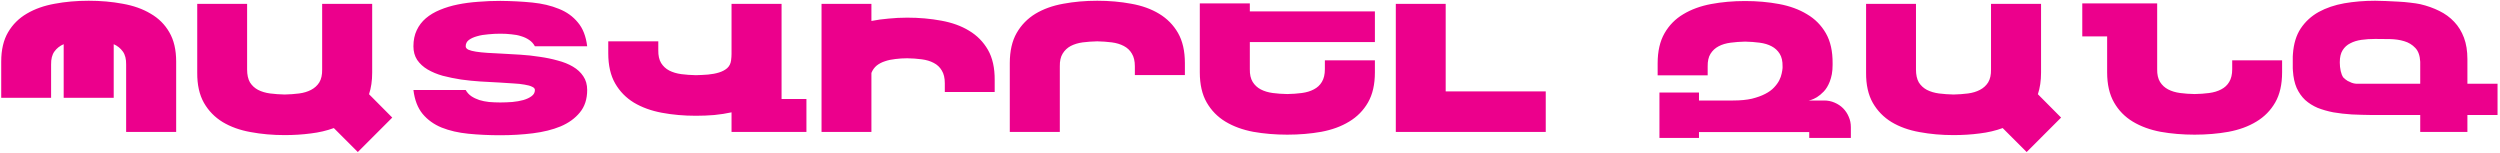 <svg width="701" height="43" viewBox="0 0 701 43" fill="none" xmlns="http://www.w3.org/2000/svg">
<path d="M49.398 37H35.37V18.81V18.1C35.398 16.56 35.09 15.34 34.446 14.45C33.802 13.55 32.948 12.86 31.884 12.39V27.42H17.856V12.39C16.764 12.86 15.896 13.55 15.252 14.45C14.608 15.34 14.3 16.56 14.328 18.1V27.42H0.342V17.26C0.342 13.96 0.986 11.21 2.274 9.03C3.562 6.84 5.312 5.11 7.524 3.82C9.764 2.5 12.368 1.58 15.336 1.05C18.304 0.49 21.482 0.21 24.87 0.21C28.258 0.21 31.436 0.49 34.404 1.05C37.4 1.58 40.004 2.5 42.216 3.82C44.456 5.11 46.206 6.84 47.466 9.03C48.754 11.21 49.398 13.96 49.398 17.26V18.65V37ZM100.328 42.63L93.608 35.91C91.62 36.64 89.464 37.14 87.14 37.42C84.816 37.73 82.38 37.88 79.832 37.88C76.472 37.88 73.294 37.6 70.298 37.04C67.302 36.51 64.684 35.571 62.444 34.23C60.232 32.88 58.482 31.09 57.194 28.85C55.906 26.58 55.276 23.76 55.304 20.37V1.09H69.29V19.49C69.29 20.97 69.556 22.17 70.088 23.1C70.648 23.99 71.404 24.69 72.356 25.2C73.336 25.7 74.47 26.04 75.758 26.21C77.046 26.37 78.404 26.47 79.832 26.5C81.26 26.47 82.604 26.37 83.864 26.21C85.152 26.04 86.272 25.7 87.224 25.2C88.204 24.69 88.974 23.99 89.534 23.1C90.094 22.17 90.36 20.97 90.332 19.49V1.09H104.36V20.37C104.36 22.64 104.066 24.65 103.478 26.42L109.988 32.97L100.328 42.63ZM140.579 15.03C142.259 15.12 144.009 15.22 145.829 15.33C147.677 15.44 149.497 15.64 151.289 15.92C153.081 16.17 154.775 16.52 156.371 16.97C157.995 17.39 159.423 17.96 160.655 18.69C161.887 19.42 162.853 20.31 163.553 21.38C164.281 22.44 164.645 23.73 164.645 25.24C164.645 27.79 163.959 29.89 162.587 31.54C161.243 33.19 159.437 34.49 157.169 35.45C154.929 36.37 152.339 37.01 149.399 37.38C146.487 37.74 143.449 37.92 140.285 37.92C137.149 37.92 134.167 37.78 131.339 37.5C128.539 37.22 126.047 36.65 123.863 35.78C121.679 34.89 119.887 33.6 118.487 31.92C117.115 30.24 116.261 28.01 115.925 25.24H130.583C130.975 25.94 131.493 26.51 132.137 26.96C132.809 27.41 133.565 27.77 134.405 28.05C135.245 28.31 136.155 28.49 137.135 28.6C138.143 28.68 139.193 28.73 140.285 28.73C141.377 28.73 142.497 28.68 143.645 28.6C144.793 28.49 145.829 28.31 146.753 28.05C147.705 27.77 148.475 27.41 149.063 26.96C149.679 26.51 149.987 25.94 149.987 25.24C149.987 24.85 149.721 24.54 149.189 24.32C148.685 24.06 147.985 23.87 147.089 23.73C146.193 23.561 145.129 23.45 143.897 23.39C142.693 23.31 141.391 23.22 139.991 23.14C138.311 23.06 136.547 22.96 134.699 22.85C132.879 22.73 131.073 22.55 129.281 22.3C127.489 22.02 125.781 21.67 124.157 21.25C122.561 20.8 121.147 20.21 119.915 19.49C118.683 18.76 117.703 17.86 116.975 16.8C116.275 15.73 115.925 14.46 115.925 12.98C115.925 11.271 116.233 9.77 116.849 8.48C117.465 7.17 118.319 6.05 119.411 5.12C120.531 4.17 121.847 3.39 123.359 2.77C124.899 2.13 126.565 1.62 128.357 1.26C130.177 0.89 132.095 0.64 134.111 0.5C136.127 0.33 138.185 0.25 140.285 0.25C143.449 0.28 146.431 0.43 149.231 0.71C152.031 0.99 154.523 1.58 156.707 2.48C158.891 3.34 160.669 4.62 162.041 6.3C163.441 7.95 164.309 10.181 164.645 12.98H149.987C149.595 12.251 149.063 11.66 148.391 11.21C147.747 10.76 147.005 10.41 146.165 10.16C145.325 9.88 144.401 9.7 143.393 9.62C142.413 9.5 141.377 9.45 140.285 9.45C139.193 9.45 138.073 9.5 136.925 9.62C135.777 9.7 134.727 9.88 133.775 10.16C132.851 10.41 132.081 10.76 131.465 11.21C130.877 11.66 130.583 12.251 130.583 12.98C130.583 13.37 130.835 13.69 131.339 13.94C131.871 14.17 132.585 14.35 133.481 14.49C134.377 14.63 135.427 14.74 136.631 14.82C137.863 14.88 139.179 14.95 140.579 15.03ZM226.123 27.76V37H219.151H205.123V31.5C203.583 31.83 201.973 32.09 200.293 32.25C198.613 32.39 196.891 32.46 195.127 32.46C191.767 32.46 188.589 32.18 185.593 31.62C182.597 31.06 179.979 30.11 177.739 28.77C175.527 27.419 173.777 25.63 172.489 23.39C171.201 21.15 170.557 18.34 170.557 14.95V11.59H184.585V14.07C184.557 15.55 184.823 16.76 185.383 17.68C185.943 18.58 186.699 19.28 187.651 19.78C188.631 20.28 189.765 20.62 191.053 20.79C192.341 20.96 193.699 21.05 195.127 21.08C196.275 21.05 197.409 21 198.529 20.91C199.677 20.8 200.699 20.61 201.595 20.33C202.519 20.05 203.289 19.64 203.905 19.11C204.521 18.55 204.885 17.82 204.997 16.92C205.081 16.25 205.123 15.65 205.123 15.12V14.07V9.83V1.09H219.151V9.83V19.7V27.76H226.123ZM254.382 4.95C257.742 4.95 260.92 5.23 263.916 5.79C266.912 6.33 269.516 7.26 271.728 8.61C273.968 9.95 275.732 11.741 277.02 13.98C278.308 16.221 278.938 19.05 278.91 22.47V25.79H264.924V23.35C264.924 21.87 264.644 20.68 264.084 19.78C263.552 18.86 262.796 18.14 261.816 17.64C260.864 17.13 259.744 16.8 258.456 16.63C257.168 16.46 255.81 16.36 254.382 16.34C253.234 16.34 252.128 16.41 251.064 16.55C250 16.66 249.02 16.87 248.124 17.18C247.256 17.46 246.486 17.86 245.814 18.39C245.17 18.93 244.68 19.61 244.344 20.45V37H230.358V27.55V17.72V1.09H244.344V5.88C245.884 5.57 247.494 5.35 249.174 5.21C250.854 5.04 252.59 4.95 254.382 4.95ZM318.215 18.6C318.215 17.12 317.935 15.93 317.375 15.03C316.843 14.11 316.087 13.4 315.107 12.89C314.155 12.39 313.035 12.05 311.747 11.88C310.459 11.72 309.101 11.62 307.673 11.59C306.245 11.62 304.887 11.72 303.599 11.88C302.339 12.05 301.219 12.39 300.239 12.89C299.287 13.4 298.531 14.11 297.971 15.03C297.411 15.93 297.145 17.12 297.173 18.6V37H283.145V17.72C283.145 14.31 283.789 11.48 285.077 9.24C286.365 7 288.115 5.21 290.327 3.86C292.567 2.52 295.171 1.58 298.139 1.05C301.135 0.49 304.313 0.21 307.673 0.21C311.033 0.21 314.211 0.49 317.207 1.05C320.203 1.58 322.807 2.52 325.019 3.86C327.259 5.21 329.023 7 330.311 9.24C331.599 11.48 332.243 14.31 332.243 17.72V21.04H318.215V18.6ZM350.452 11.8V19.4C350.424 20.86 350.69 22.05 351.25 22.97C351.81 23.87 352.566 24.57 353.518 25.07C354.498 25.58 355.618 25.91 356.878 26.08C358.166 26.25 359.524 26.35 360.952 26.37C362.38 26.35 363.738 26.25 365.026 26.08C366.314 25.91 367.434 25.58 368.386 25.07C369.366 24.57 370.122 23.87 370.654 22.97C371.214 22.05 371.494 20.86 371.494 19.4V16.92H385.522V20.28C385.522 23.67 384.878 26.491 383.59 28.73C382.302 30.971 380.538 32.76 378.298 34.1C376.086 35.45 373.482 36.4 370.486 36.96C367.49 37.49 364.312 37.76 360.952 37.76C357.592 37.76 354.414 37.49 351.418 36.96C348.45 36.4 345.846 35.45 343.606 34.1C341.394 32.76 339.644 30.971 338.356 28.73C337.068 26.491 336.424 23.67 336.424 20.28V0.96H350.452V3.19H385.522V11.8H350.452ZM405.371 25.62H433.427V37H391.385V1.09H405.371V25.62ZM511.511 28.18C512.541 28.18 513.511 28.38 514.401 28.77C515.331 29.16 516.131 29.69 516.801 30.36C517.471 31.04 518.001 31.83 518.391 32.76C518.791 33.65 518.981 34.62 518.981 35.66V36.96V37.04V38.68H507.311V37.04H476.395V38.68H465.307V37.04V28.18V25.95H476.395V28.18H485.971C488.011 28.18 489.761 28.01 491.221 27.68C492.701 27.31 493.951 26.86 494.961 26.33C495.991 25.8 496.821 25.2 497.441 24.53C498.081 23.85 498.571 23.18 498.911 22.51C499.241 21.84 499.471 21.21 499.581 20.62C499.721 20 499.801 19.49 499.831 19.07V18.65C499.861 17.16 499.591 15.97 499.031 15.08C498.471 14.18 497.721 13.48 496.761 12.98C495.811 12.47 494.691 12.14 493.401 11.97C492.121 11.8 490.761 11.7 489.331 11.67C487.901 11.7 486.541 11.8 485.261 11.97C483.969 12.14 482.849 12.47 481.897 12.98C480.945 13.48 480.189 14.18 479.629 15.08C479.069 15.97 478.803 17.16 478.831 18.65V21.12H464.803V17.76C464.803 14.38 465.447 11.56 466.735 9.32C468.023 7.08 469.773 5.3 471.985 3.99C474.225 2.64 476.829 1.69 479.797 1.13C482.793 0.57 485.971 0.29 489.331 0.29C492.691 0.29 495.871 0.57 498.861 1.13C501.861 1.69 504.461 2.64 506.681 3.99C508.921 5.3 510.681 7.08 511.971 9.32C513.261 11.56 513.891 14.38 513.861 17.76V18.18C513.861 19.14 513.791 20 513.651 20.79C513.511 21.54 513.311 22.24 513.061 22.89C512.611 24.04 512.051 24.96 511.381 25.66C510.741 26.33 510.091 26.86 509.451 27.26C508.831 27.62 508.301 27.87 507.851 28.01C507.401 28.12 507.181 28.18 507.181 28.18H507.311H510.201H511.511ZM568.271 42.63L561.551 35.91C559.571 36.64 557.411 37.14 555.091 37.42C552.761 37.73 550.331 37.88 547.781 37.88C544.421 37.88 541.241 37.6 538.241 37.04C535.251 36.51 532.631 35.571 530.391 34.23C528.181 32.88 526.431 31.09 525.141 28.85C523.851 26.58 523.221 23.76 523.251 20.37V1.09H537.241V19.49C537.241 20.97 537.501 22.17 538.031 23.1C538.591 23.99 539.351 24.69 540.301 25.2C541.281 25.7 542.421 26.04 543.701 26.21C544.991 26.37 546.351 26.47 547.781 26.5C549.211 26.47 550.551 26.37 551.811 26.21C553.101 26.04 554.221 25.7 555.171 25.2C556.151 24.69 556.921 23.99 557.481 23.1C558.041 22.17 558.311 20.97 558.281 19.49V1.09H572.311V20.37C572.311 22.64 572.011 24.65 571.421 26.42L577.931 32.97L568.271 42.63ZM639.901 16.92V20.28C639.901 23.67 639.261 26.491 637.971 28.73C636.681 30.971 634.921 32.76 632.681 34.1C630.461 35.45 627.861 36.4 624.861 36.96C621.901 37.49 618.731 37.76 615.371 37.76C612.011 37.76 608.831 37.49 605.841 36.96C602.871 36.4 600.271 35.45 598.031 34.1C595.811 32.76 594.061 30.971 592.781 28.73C591.491 26.491 590.841 23.67 590.841 20.28V10.2H583.871V0.96H590.841H604.871V10.2V19.4C604.841 20.86 605.111 22.05 605.671 22.97C606.231 23.87 606.991 24.57 607.941 25.07C608.921 25.58 610.041 25.91 611.301 26.08C612.591 26.25 613.941 26.35 615.371 26.37C616.801 26.35 618.161 26.25 619.451 26.08C620.731 25.91 621.851 25.58 622.811 25.07C623.791 24.57 624.541 23.87 625.071 22.97C625.631 22.05 625.911 20.86 625.911 19.4V16.92H639.901ZM656.081 17.6C656.081 18.35 656.161 19.12 656.331 19.91C656.501 20.66 656.741 21.26 657.051 21.71C657.441 22.1 657.841 22.43 658.261 22.68C658.681 22.9 659.081 23.08 659.441 23.22C659.831 23.36 660.241 23.451 660.661 23.48H678.631V17.34C678.551 15.61 678.091 14.31 677.251 13.44C676.411 12.54 675.371 11.91 674.141 11.55C672.941 11.18 671.611 10.99 670.151 10.96C668.691 10.93 667.311 10.92 665.991 10.92C664.651 10.92 663.371 11 662.171 11.17C660.971 11.34 659.921 11.66 659.021 12.14C658.121 12.58 657.411 13.23 656.881 14.07C656.351 14.91 656.081 16.01 656.081 17.39V17.6ZM700.311 23.48V32.25H691.861V37H678.631V32.25H665.991H665.111C663.151 32.23 661.261 32.17 659.441 32.09C657.621 31.97 655.901 31.78 654.271 31.5C652.681 31.19 651.211 30.77 649.861 30.24C648.551 29.68 647.391 28.95 646.381 28.05C645.401 27.13 644.601 26 643.981 24.65C643.401 23.31 643.051 21.7 642.931 19.82C642.911 19.6 642.891 19.37 642.891 19.15C642.891 18.9 642.891 18.66 642.891 18.44V16.59C642.891 16.34 642.891 16.1 642.891 15.87C642.891 15.65 642.911 15.43 642.931 15.2C643.131 12.29 643.861 9.88 645.121 7.98C646.411 6.05 648.091 4.51 650.161 3.36C652.261 2.21 654.651 1.4 657.341 0.92C660.061 0.45 662.941 0.21 665.991 0.21C666.861 0.21 667.871 0.24 669.021 0.29C670.161 0.32 671.331 0.38 672.501 0.46C673.681 0.52 674.801 0.61 675.861 0.75C676.951 0.87 677.881 1.01 678.631 1.17C680.571 1.62 682.341 2.25 683.971 3.06C685.591 3.85 686.991 4.87 688.171 6.13C689.341 7.36 690.251 8.85 690.901 10.58C691.541 12.29 691.861 14.29 691.861 16.59V23.48H700.311Z" fill="#EC008C"/>
</svg>

